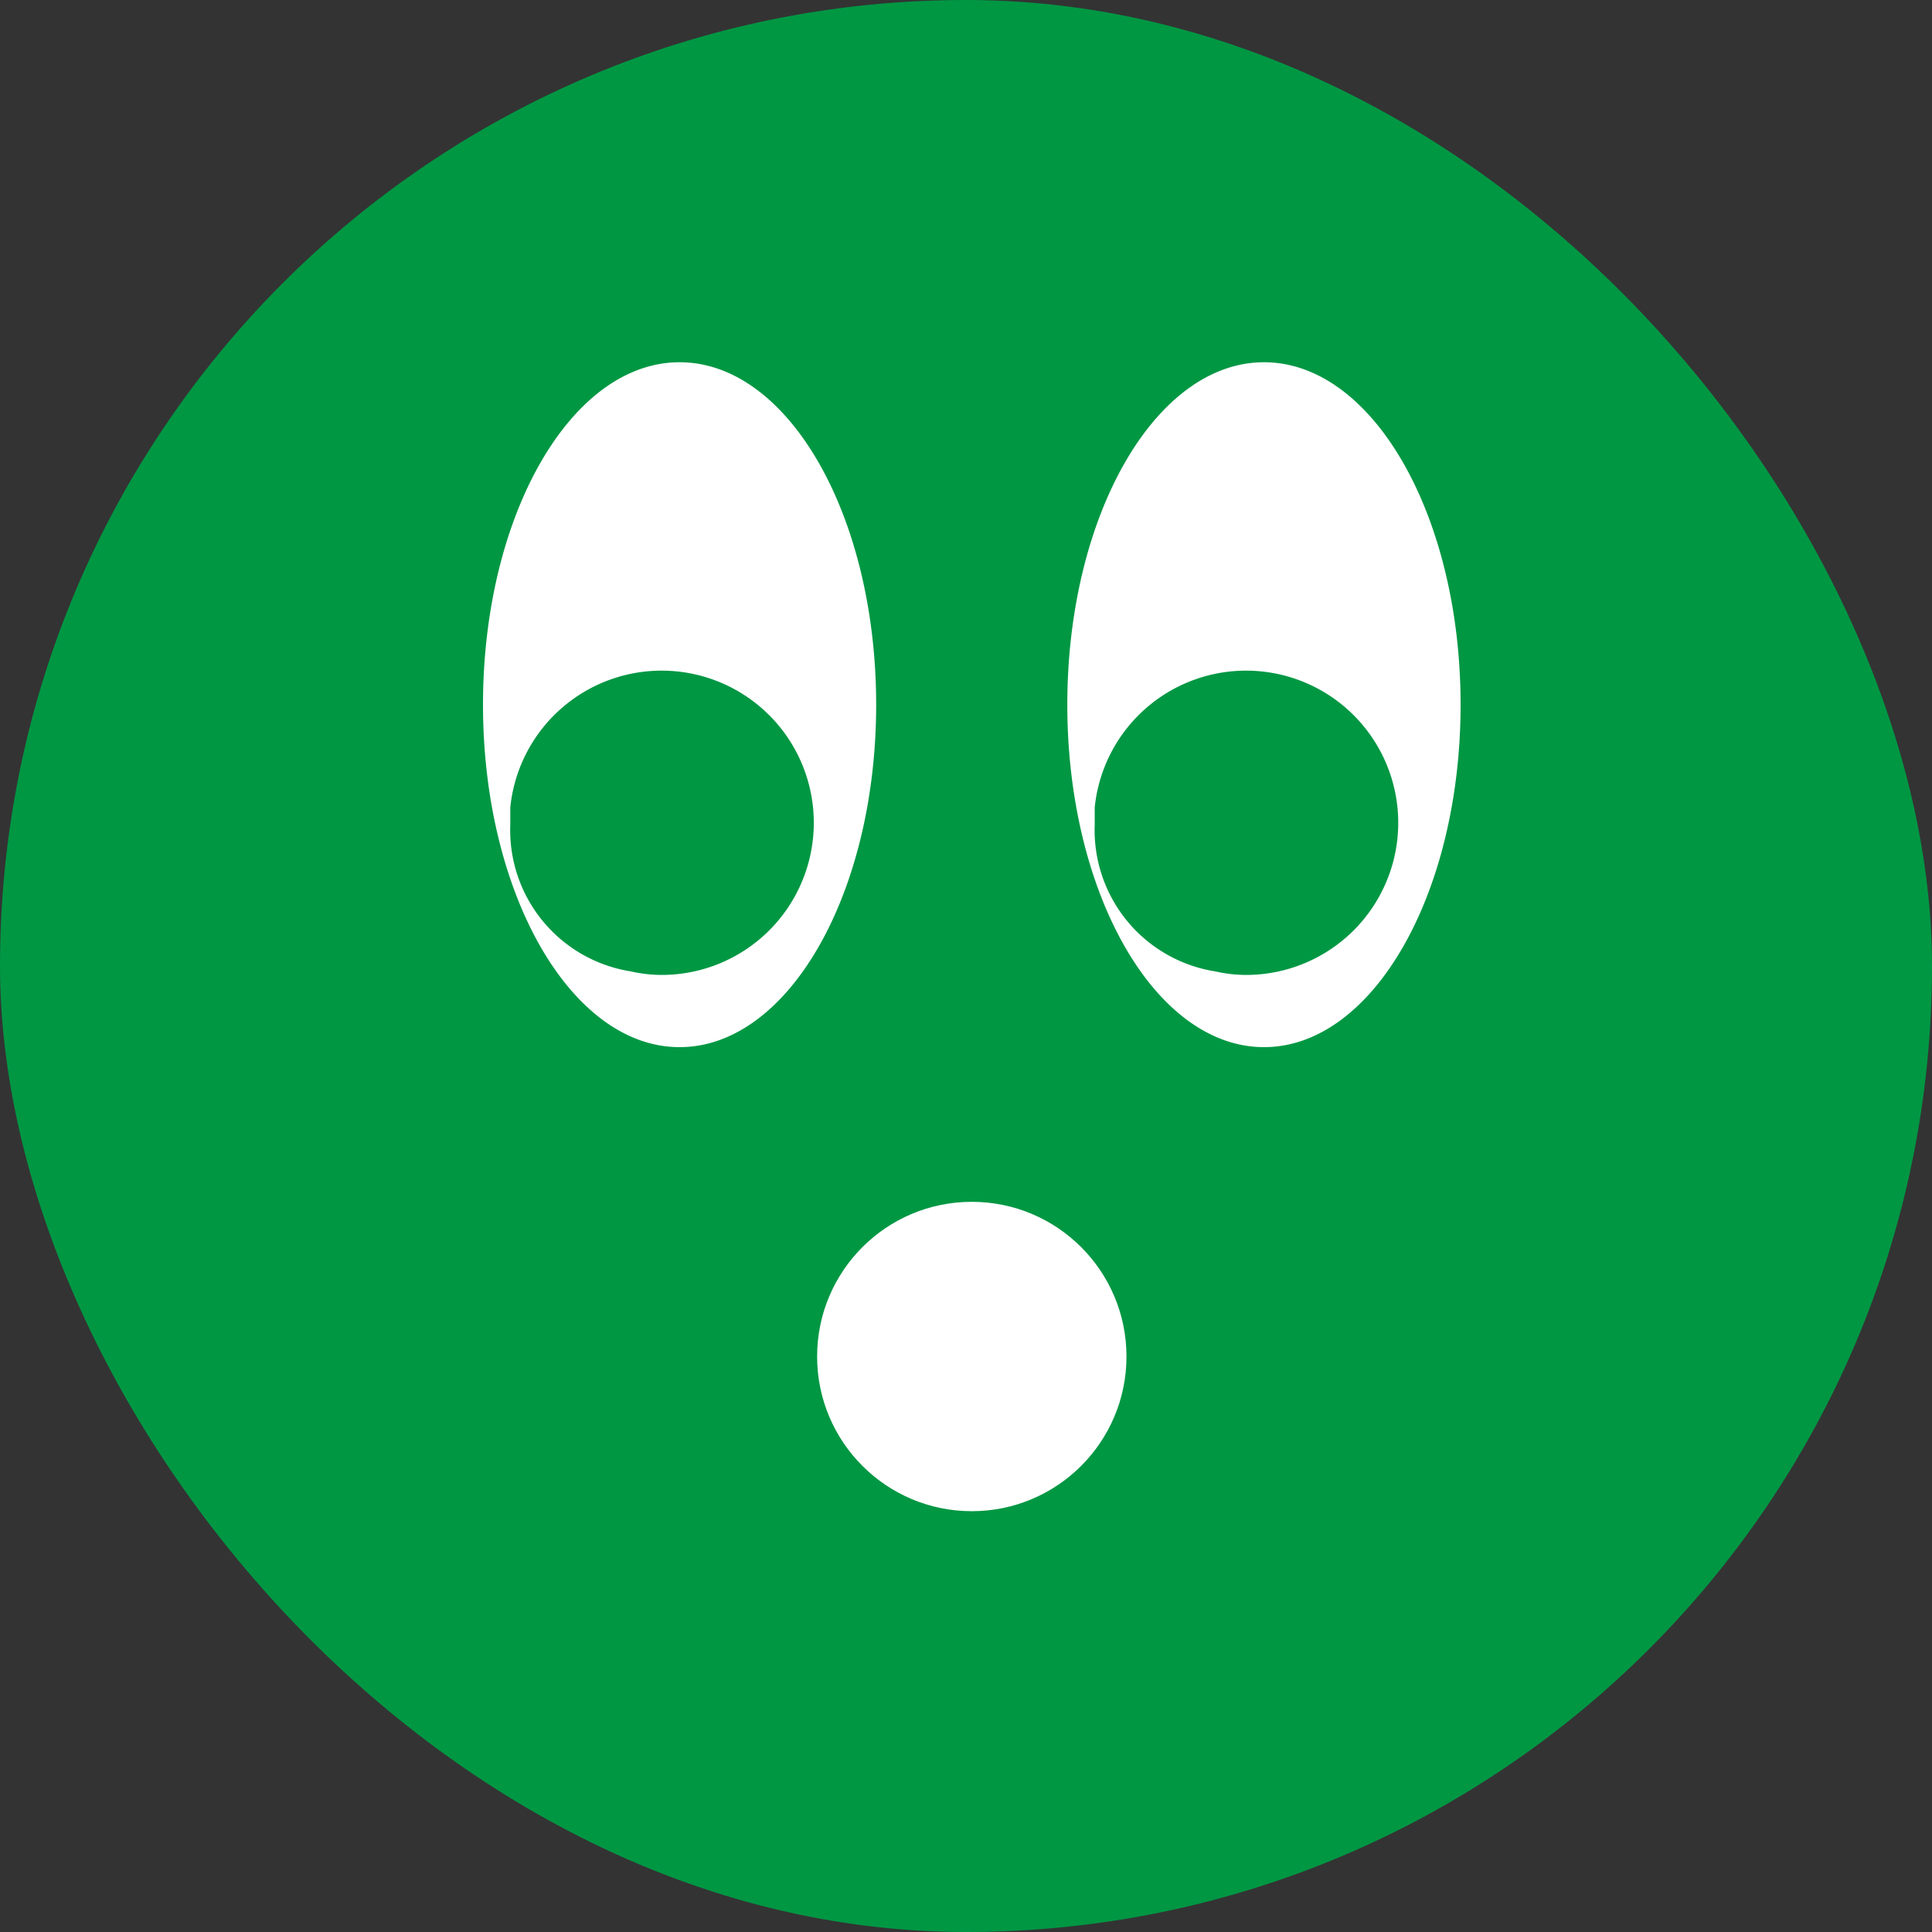 <svg xmlns="http://www.w3.org/2000/svg" width="16" height="16" viewBox="0 0 16 16">
  <rect x="0" y="0" width="16" height="16" fill="#333333" stroke="none"/>
  <g id="Favicon" transform="translate(-3020 246)">
    <rect id="Rectangle_5776" data-name="Rectangle 5776" width="16" height="16" rx="8" transform="translate(3020 -246)" fill="#009743"/>
    <g id="Group_8701" data-name="Group 8701" transform="translate(3024 -243)">
      <path id="Path_2593" data-name="Path 2593" d="M828.146,393.526c-.9,0-1.629,1.27-1.629,2.836s.729,2.836,1.629,2.836,1.628-1.27,1.628-2.836S829.046,393.526,828.146,393.526ZM828,398.6a1.153,1.153,0,0,1-.256-.029,1.184,1.184,0,0,1-1-1.215c0-.021,0-.042,0-.064s0-.052,0-.079A1.26,1.26,0,1,1,828,398.6Z" transform="translate(-821.678 -393.526)" fill="#fff"/>
      <path id="Path_2594" data-name="Path 2594" d="M794.146,393.526c-.9,0-1.628,1.27-1.628,2.836s.729,2.836,1.628,2.836,1.628-1.27,1.628-2.836S795.046,393.526,794.146,393.526ZM794,398.6a1.153,1.153,0,0,1-.256-.029,1.184,1.184,0,0,1-1-1.215c0-.021,0-.042,0-.064s0-.052,0-.079A1.26,1.26,0,1,1,794,398.6Z" transform="translate(-792.518 -393.526)" fill="#fff"/>
      <circle id="Ellipse_42" data-name="Ellipse 42" cx="1.281" cy="1.281" r="1.281" transform="translate(2.767 6.953)" fill="#fff"/>
    </g>
  </g>
</svg>
